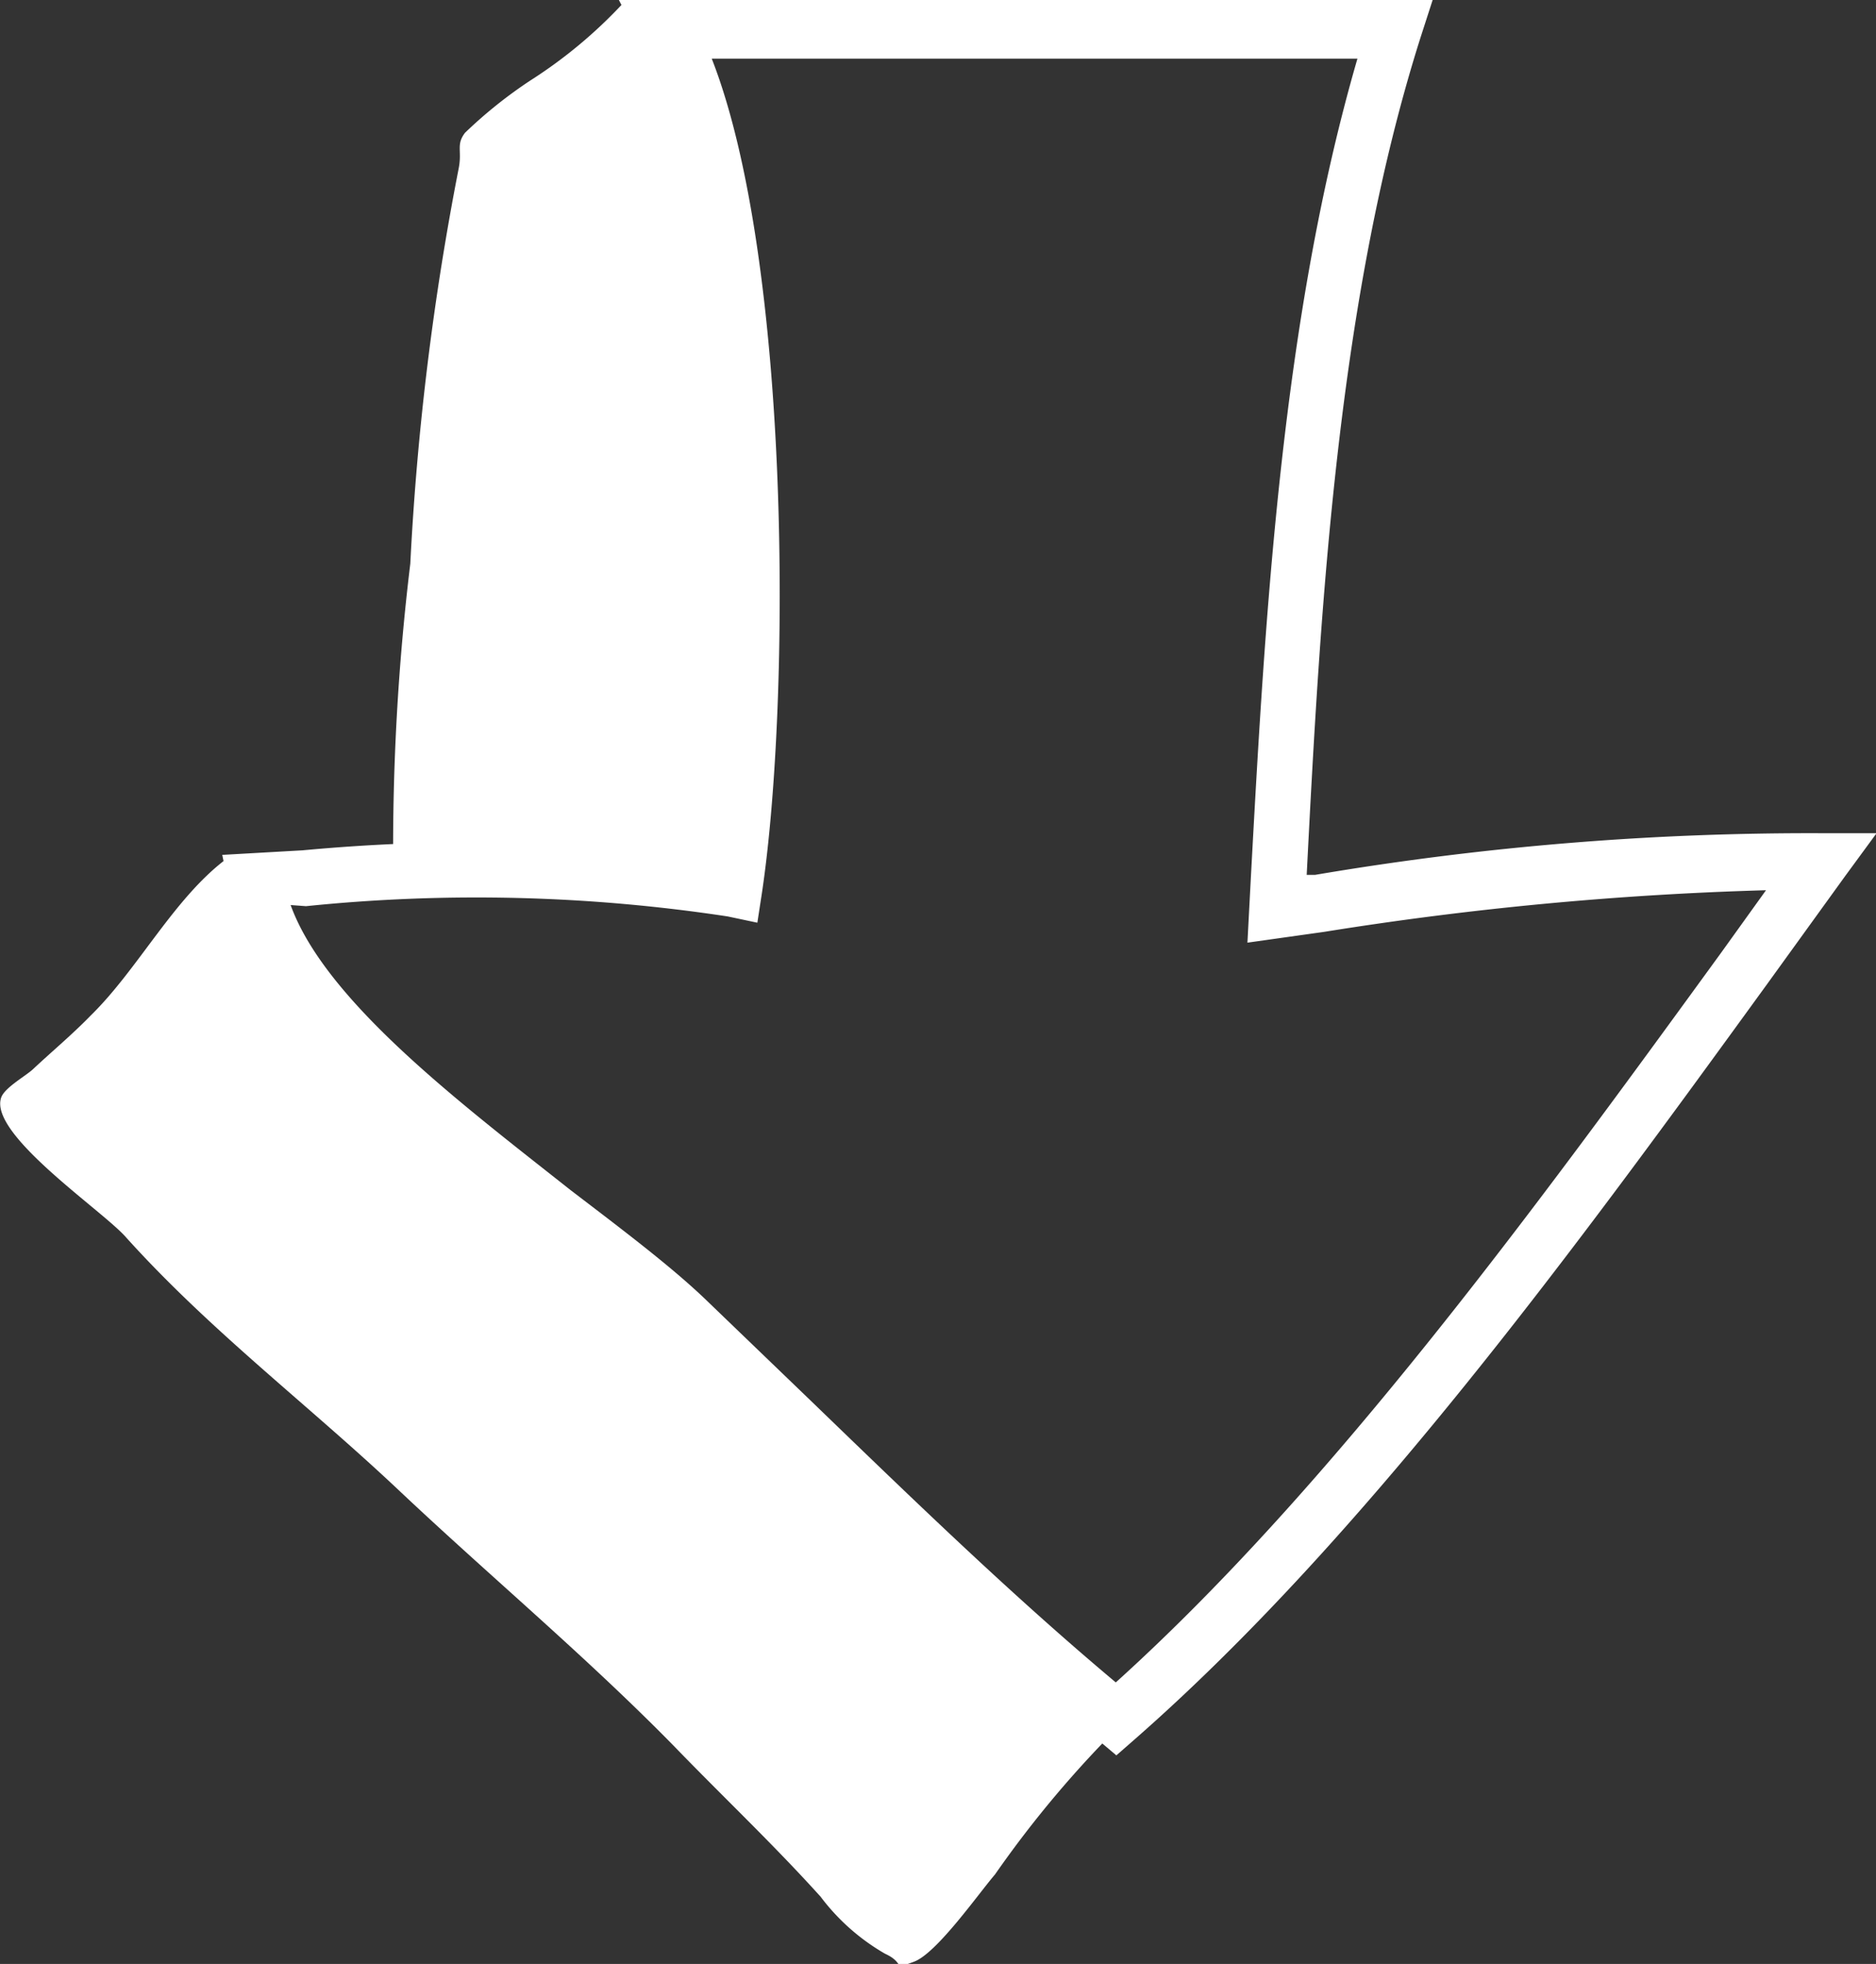 <svg xmlns="http://www.w3.org/2000/svg" width="32.92" height="34.46" viewBox="0 0 32.92 34.46">
  <rect x="0" y="0" width="32.92" height="34.46" fill="#333333" stroke="none"/>
  <g id="Calque_2" data-name="Calque 2">
    <g id="Calque_1-2" data-name="Calque 1">
      <g>
        <path d="M19.59,30.8l-.32-.27c-2-1.64-3.9-3.49-5.75-5.27-.61-.6-1.23-1.19-1.85-1.78s-1.4-1.17-2.27-1.84C7,19.81,4.27,17.73,4,15.48L3.9,15l1.41-.08a33.39,33.39,0,0,1,7.14.1c.44-3.72.35-11.51-1.18-14.23L10.86,0H25.14l-.21.65c-1.46,4.6-1.76,10-2,14.7l.15,0A51.86,51.86,0,0,1,32,14.62l.93,0-.55.75L31,17.28C27.69,21.84,23.93,27,19.91,30.52ZM5.1,15.88c.61,1.69,3,3.49,4.91,5,.89.68,1.74,1.32,2.35,1.9l1.86,1.79c1.73,1.67,3.51,3.4,5.36,4.95,3.81-3.44,7.42-8.4,10.62-12.8l.79-1.1h0a59.41,59.41,0,0,0-7.75.73l-1.35.19.06-1.14c.25-4.6.54-9.79,1.87-14.37H12.49c1.39,3.55,1.39,11.23.88,14.64l-.08.52-.52-.11a29.37,29.37,0,0,0-7.4-.18Z" style="fill: #fff"/>
        <path d="M10.94.05A8.34,8.34,0,0,1,9.31,1.41a8,8,0,0,0-1.15.92c-.16.21-.05.31-.11.62A48.91,48.91,0,0,0,7.2,9.89a41.42,41.42,0,0,0-.3,5.35c2,.07,4,.29,5.93.19A43.85,43.85,0,0,0,13.32,8c-.12-1.58-.54-3.15-.8-4.72A7.77,7.77,0,0,0,10.94.05Z" style="fill: #fff;fill-rule: evenodd"/>
        <path d="M4,15.05c-.94.69-1.57,1.95-2.41,2.77-.32.33-.68.63-1,.93-.12.12-.51.33-.57.51-.22.65,1.81,2,2.2,2.46C3.7,23.36,5.41,24.65,7,26.15s3.28,2.91,4.82,4.48c.86.89,1.75,1.73,2.58,2.65a3.76,3.76,0,0,0,1.13,1c.37.17.11.29.51.14s1.12-1.18,1.42-1.53a19,19,0,0,1,2.28-2.7,3.7,3.7,0,0,1-1.4-1c-.72-.64-1.46-1.3-2.15-2C14.68,25.8,8.43,20.78,7,19.5a7.75,7.75,0,0,1-2.69-4.19" style="fill: #fff;fill-rule: evenodd"/>
      </g>
    </g>
  </g>
</svg>
